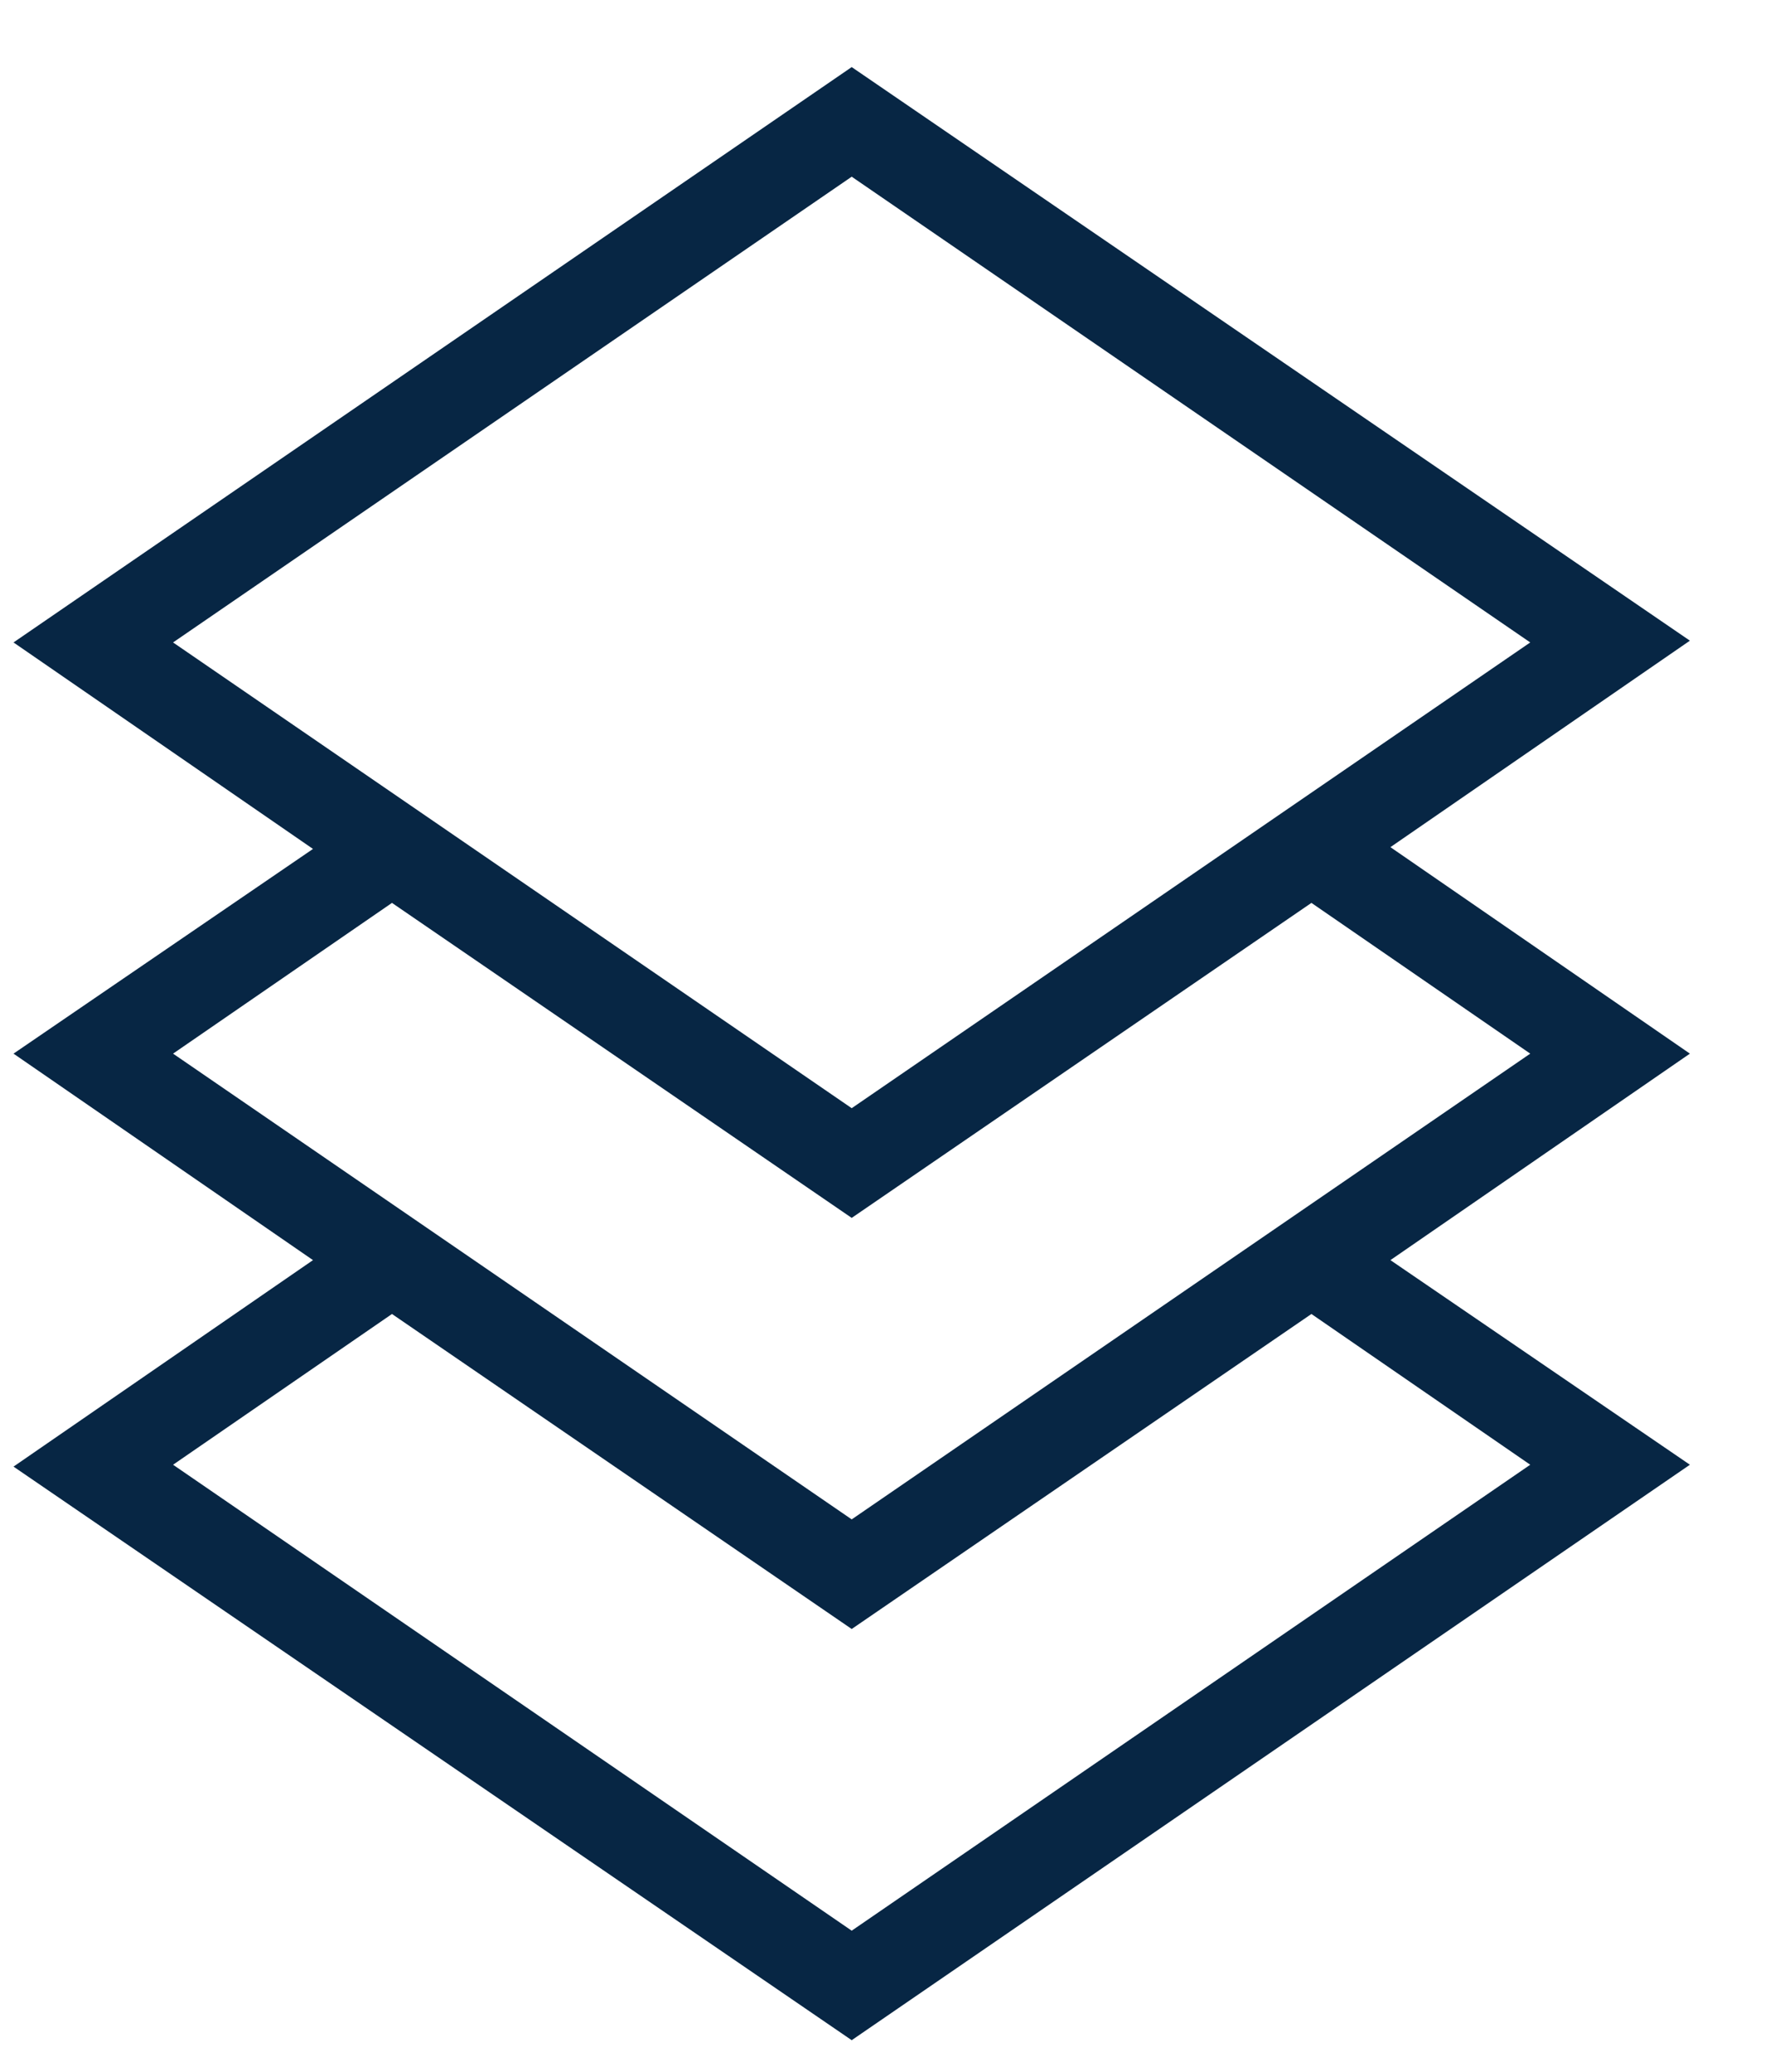 <svg width="18" height="21" viewBox="0 0 18 21" fill="none" xmlns="http://www.w3.org/2000/svg">
<g clip-path="url(#clip0_5406_4920)">
<path d="M8.637 20.68L17.137 14.847L14.1 12.773L17.137 10.68L14.1 8.587L17.137 6.494L8.637 0.68L0.137 6.512L3.174 8.605L0.137 10.68L3.174 12.773L0.137 14.866L8.637 20.68ZM1.755 6.512L8.637 1.791L15.518 6.512L8.637 11.233L1.755 6.512ZM1.755 10.68L3.975 9.152L8.637 12.345L13.299 9.152L15.518 10.68L8.637 15.401L1.755 10.68ZM3.975 13.319L8.637 16.512L13.299 13.319L15.518 14.847L8.637 19.57L1.755 14.847L3.975 13.319Z" fill="#072644"/>
</g>
<defs>
<clipPath id="clip0_5406_4920">
<rect width="17" height="20" fill="white" transform="translate(0.137 0.68)"/>
</clipPath>
</defs>
</svg>
